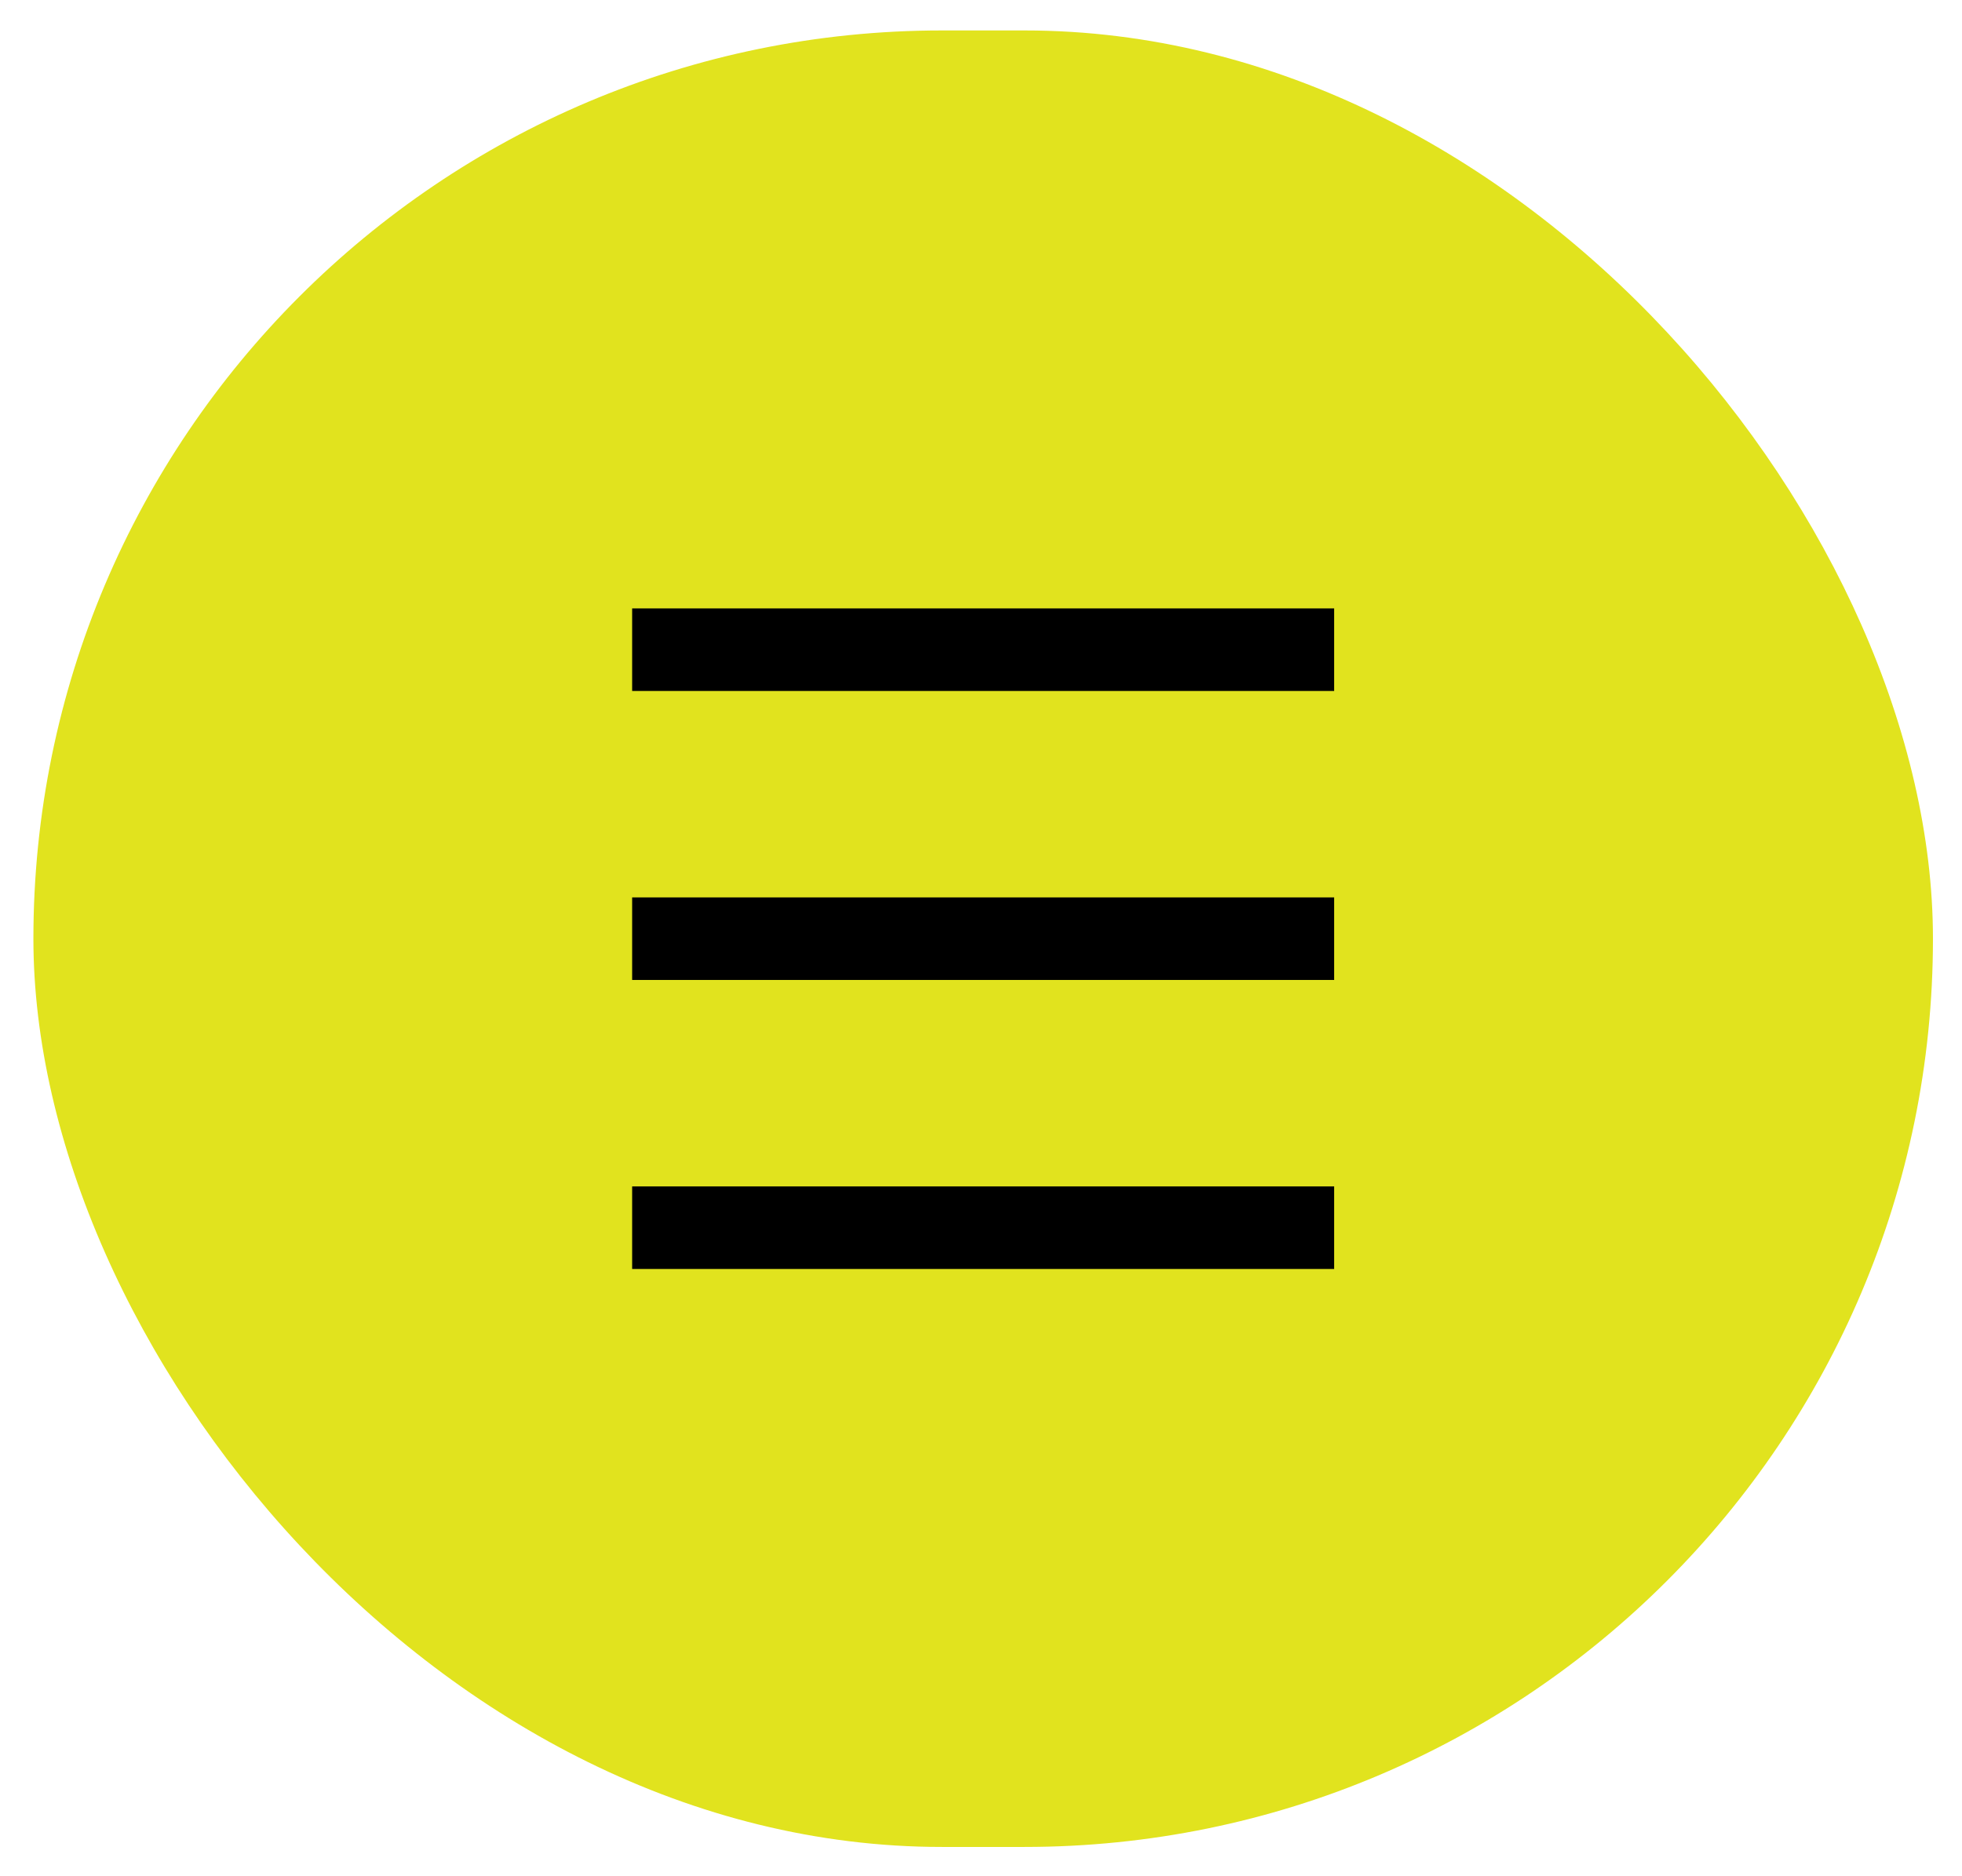 <?xml version="1.0" encoding="UTF-8"?>
<svg xmlns="http://www.w3.org/2000/svg" width="46" height="44" viewBox="0 0 46 44" fill="none">
  <rect x="0.783" y="0.714" width="44.536" height="42.599" rx="21.3" fill="#E1E31E"></rect>
  <line x1="14.821" y1="15.236" x2="31.28" y2="15.236" stroke="black" stroke-width="1.936"></line>
  <line x1="14.821" y1="22.013" x2="31.28" y2="22.013" stroke="black" stroke-width="1.936"></line>
  <line x1="14.821" y1="28.791" x2="31.28" y2="28.791" stroke="black" stroke-width="1.936"></line>
</svg>
